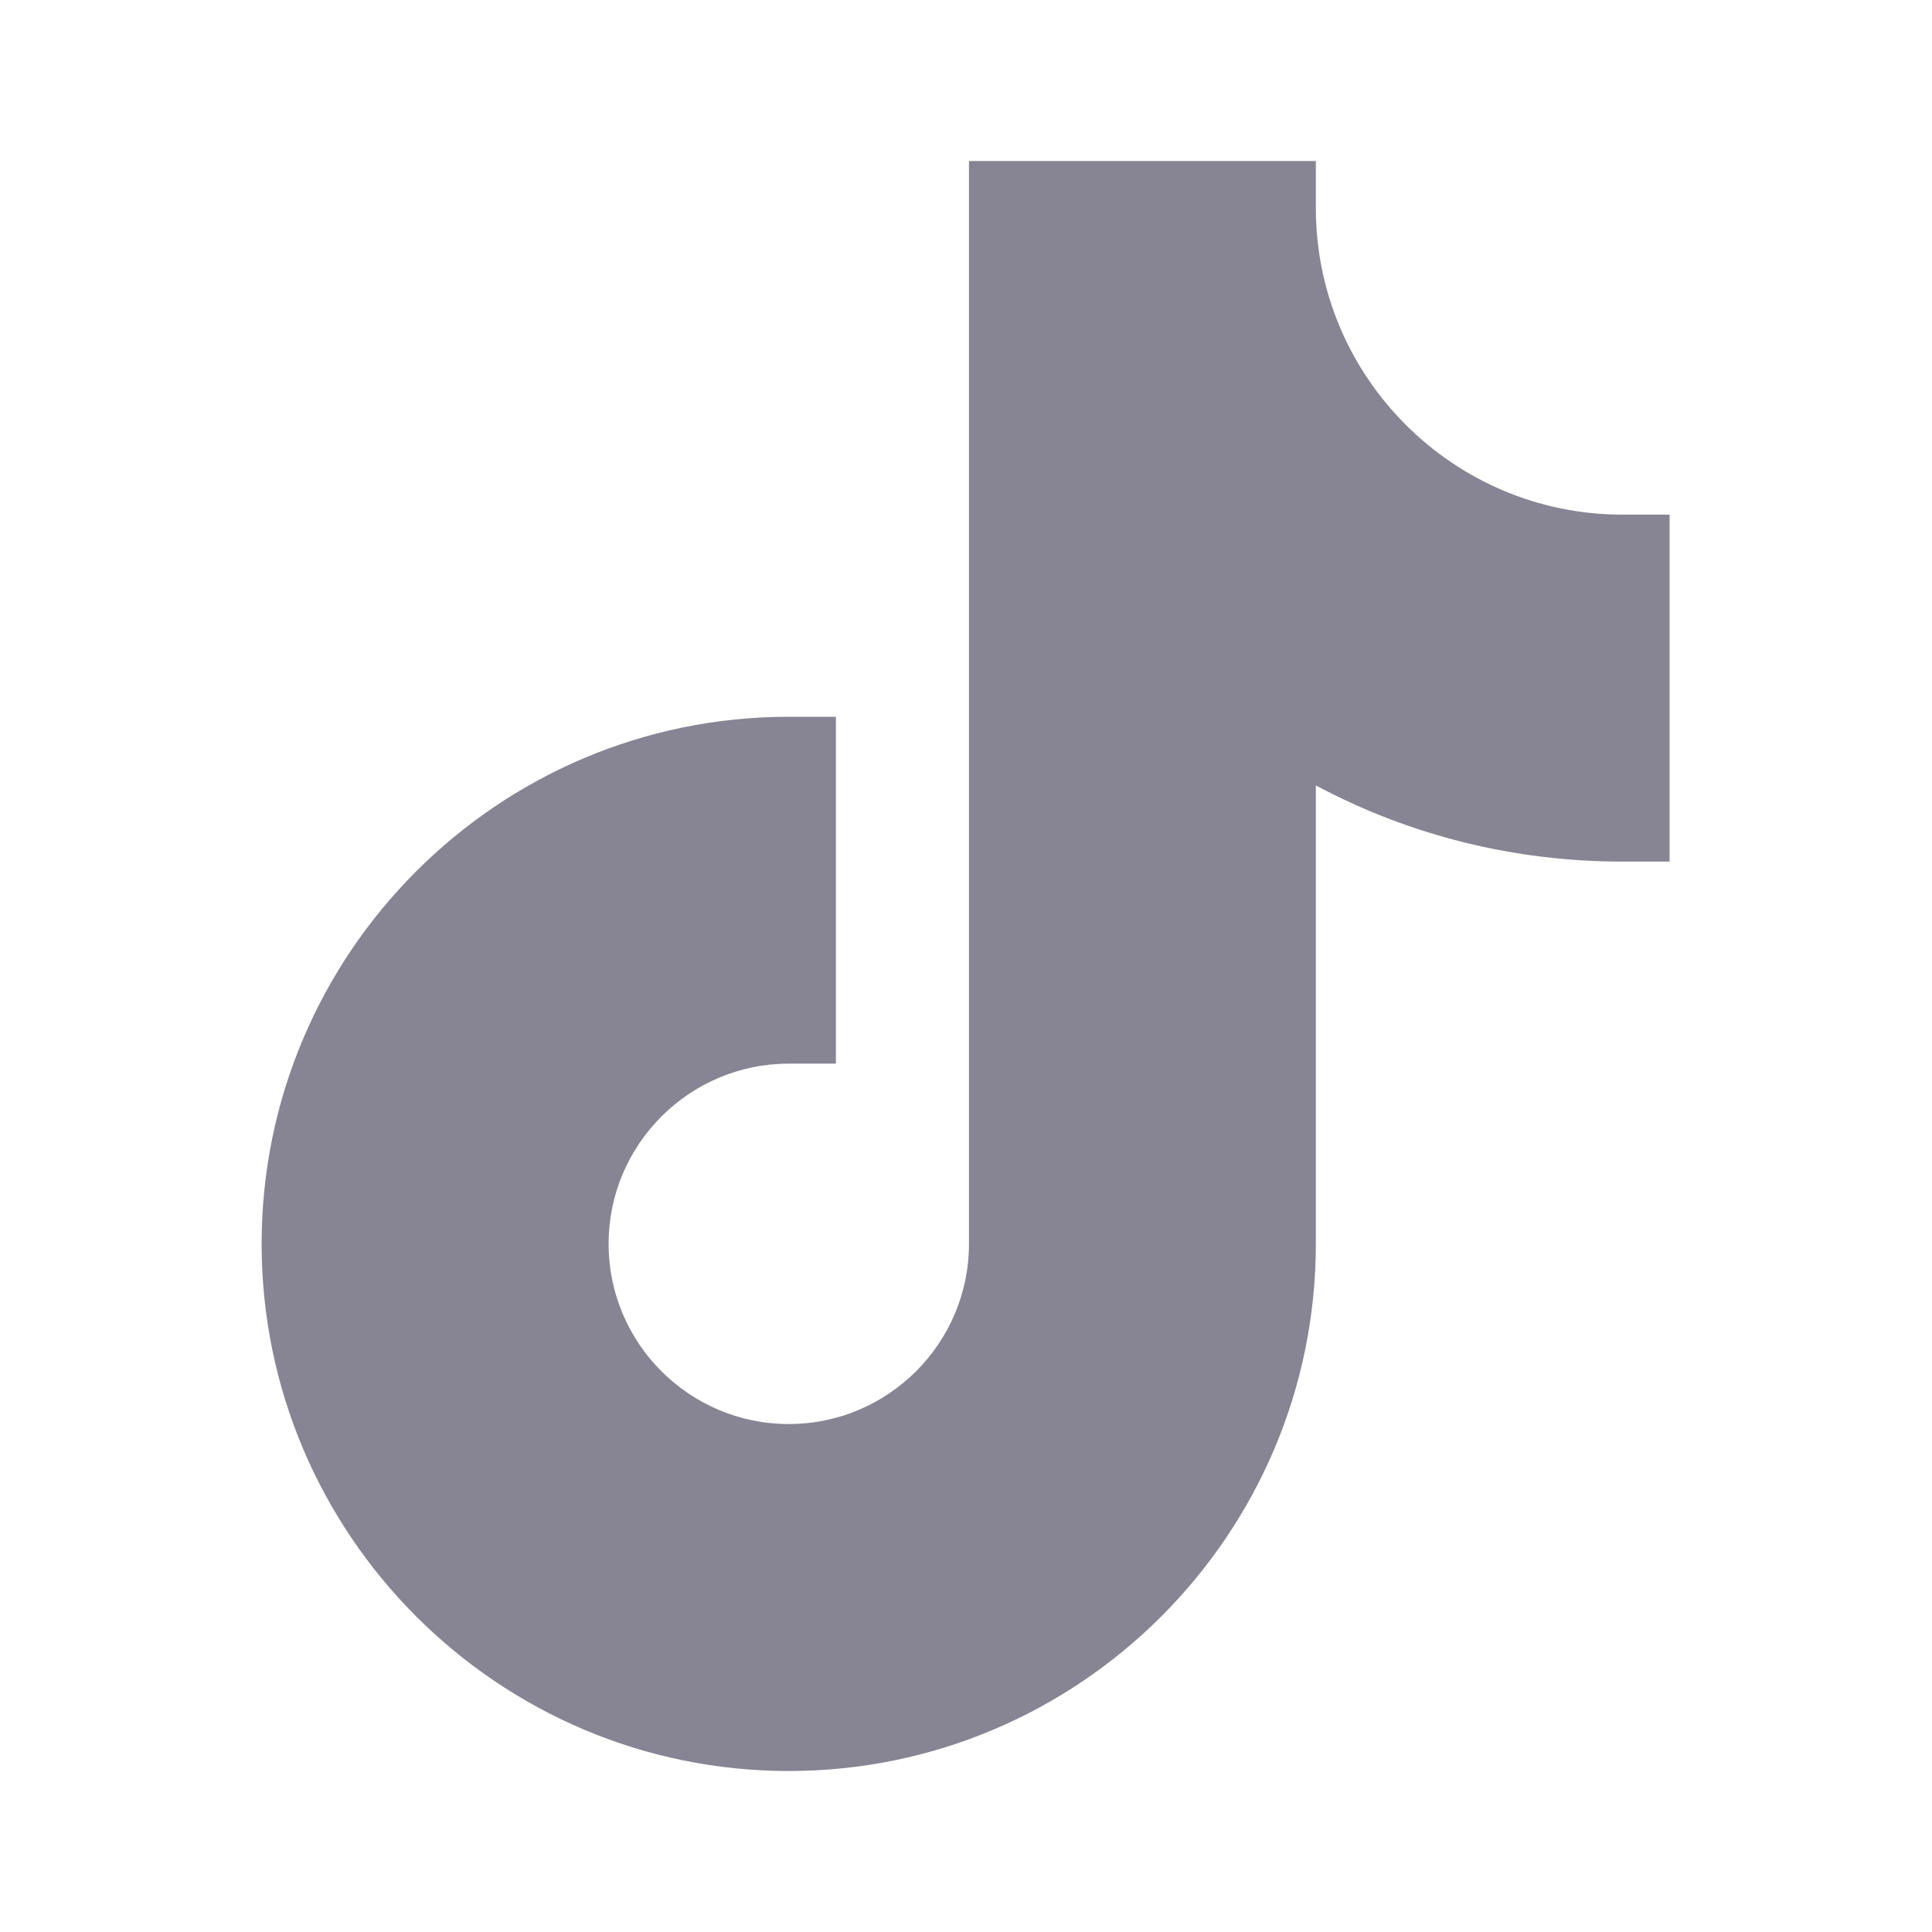 <svg width="24" height="24" viewBox="0 0 24 24" fill="none" xmlns="http://www.w3.org/2000/svg">
<path d="M20.154 6.393C18.054 6.393 16.346 4.685 16.346 2.586V2H12.037V15.452C12.037 16.686 11.032 17.69 9.798 17.69C8.564 17.69 7.56 16.686 7.56 15.452C7.56 14.218 8.564 13.213 9.798 13.213C10.122 13.213 10.384 13.213 10.384 13.213V8.904C10.384 8.904 10.122 8.904 9.798 8.904C6.187 8.904 3.25 11.841 3.25 15.452C3.25 19.062 6.187 22 9.798 22C13.409 22 16.346 19.062 16.346 15.452V9.757C17.512 10.379 18.81 10.703 20.154 10.703H20.74V6.393H20.154Z" fill="#878493"/>
</svg>
